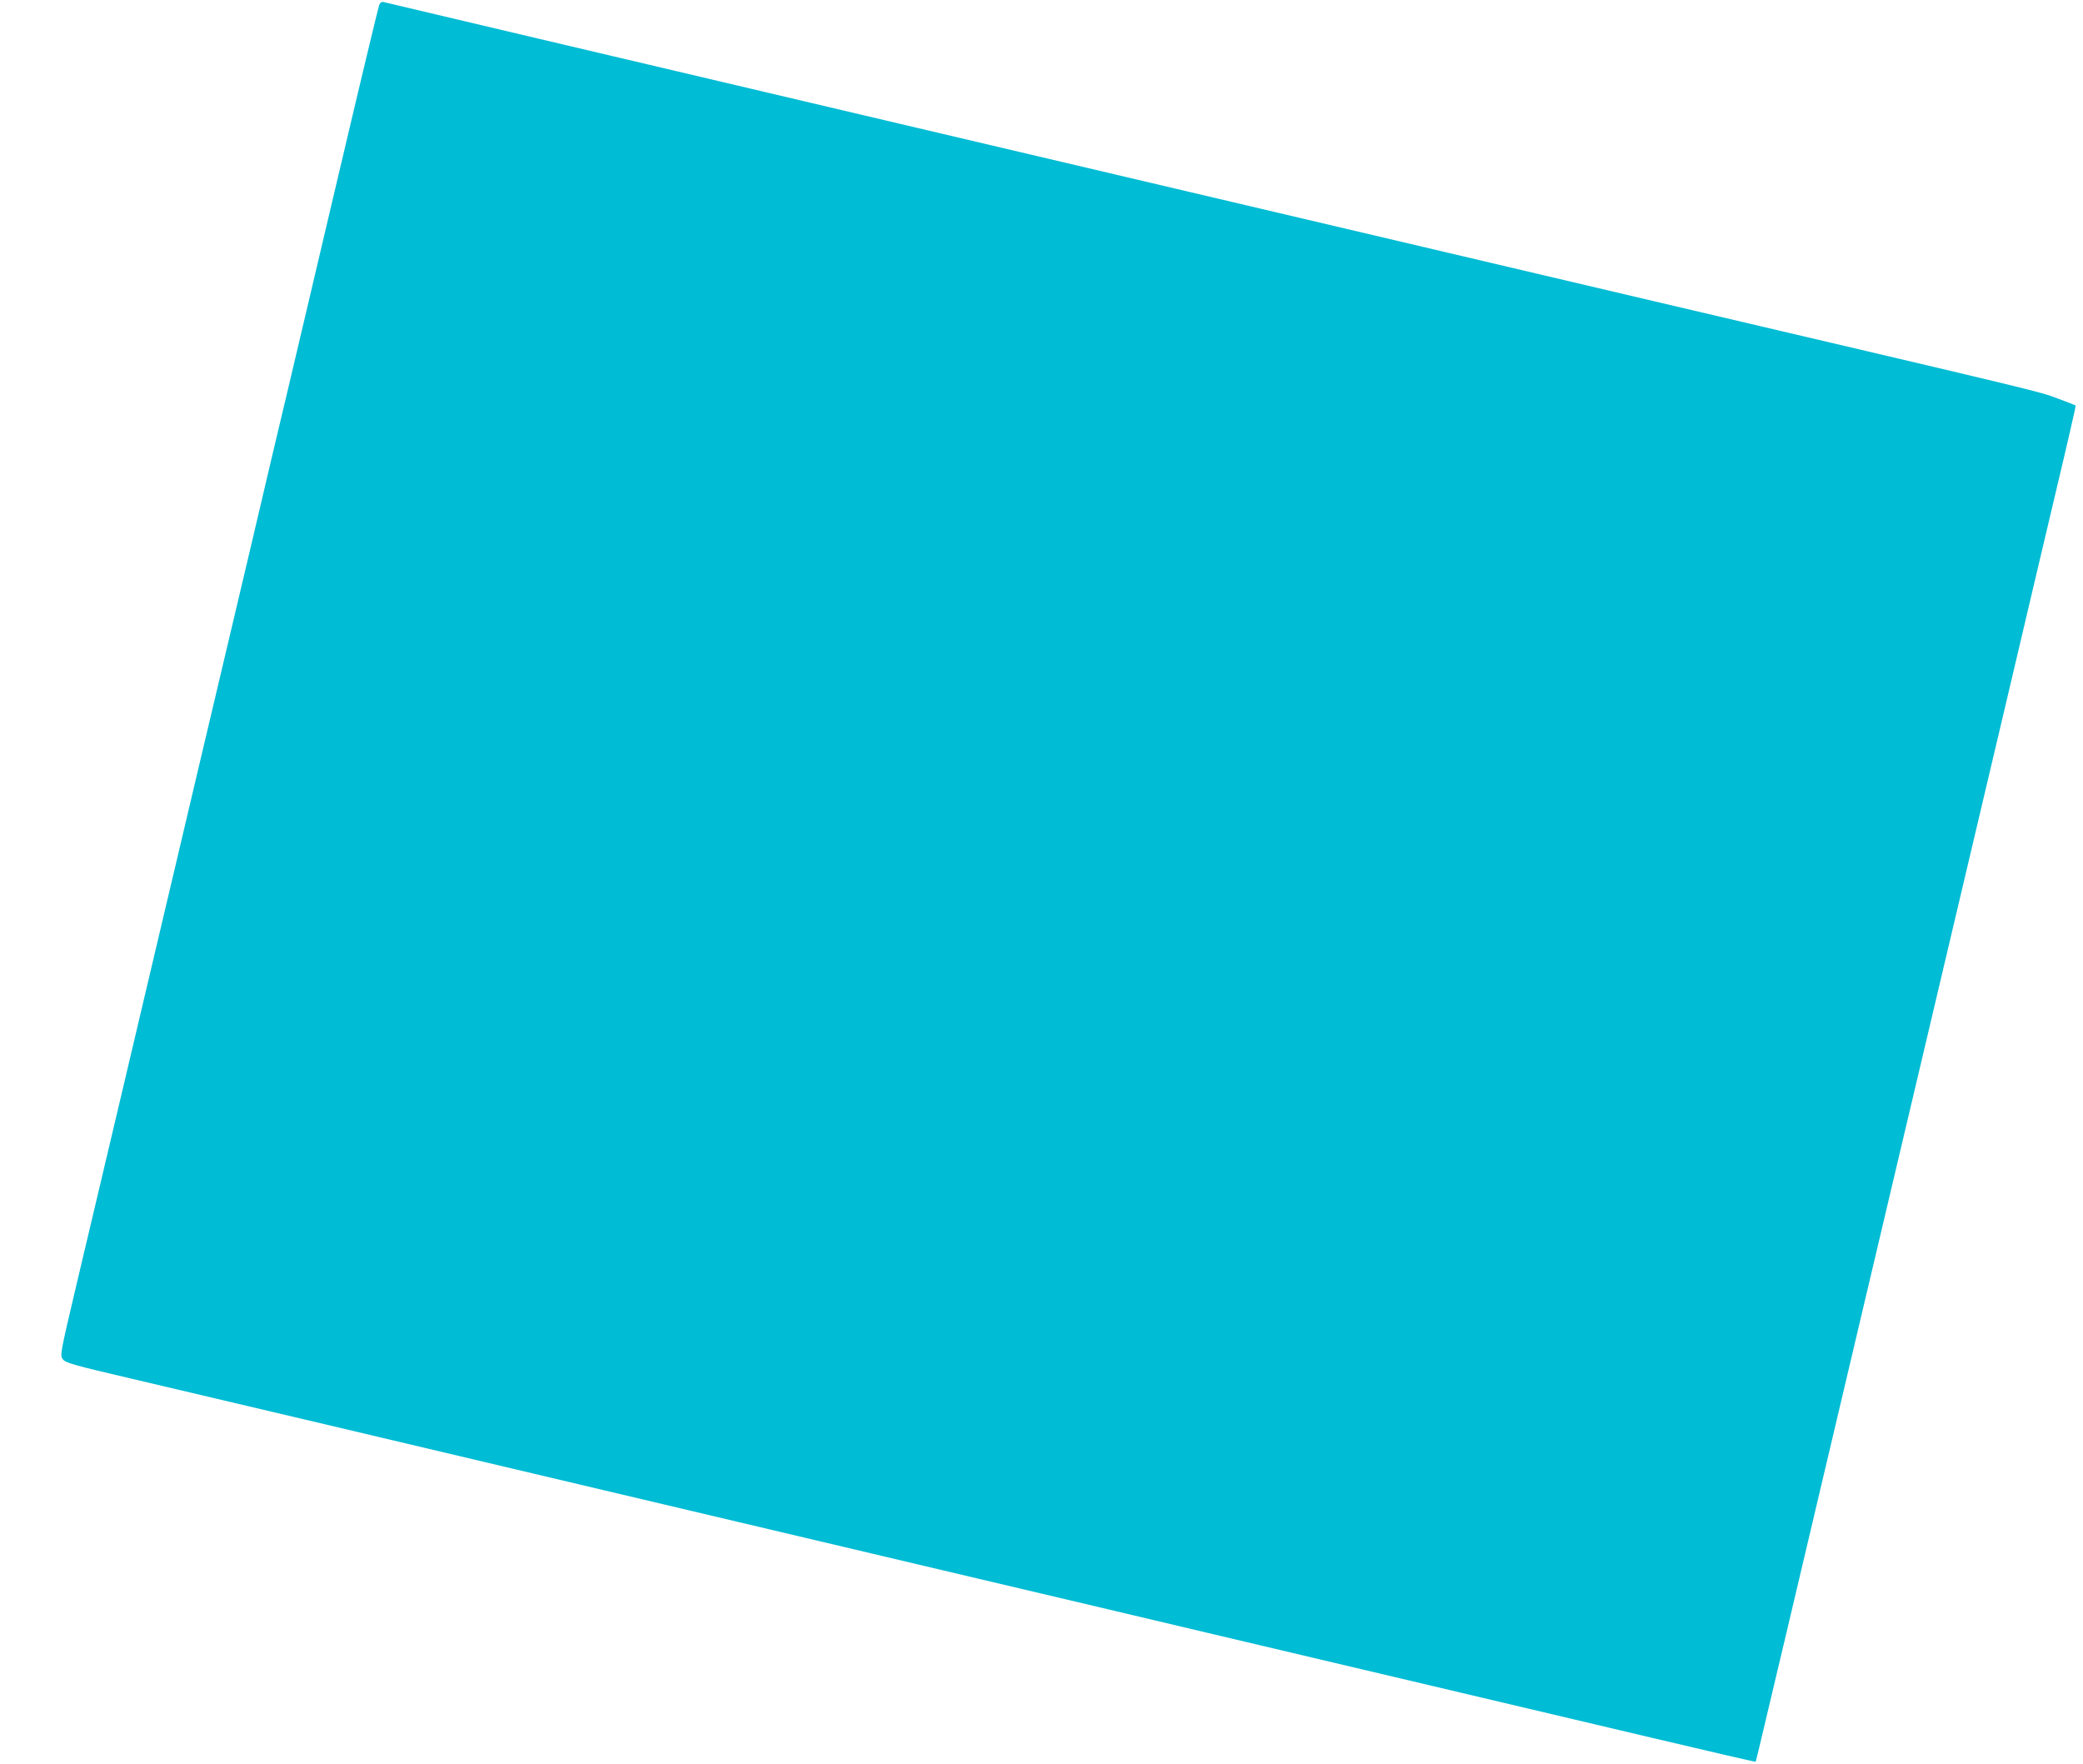 <?xml version="1.0" standalone="no"?>
<!DOCTYPE svg PUBLIC "-//W3C//DTD SVG 20010904//EN"
 "http://www.w3.org/TR/2001/REC-SVG-20010904/DTD/svg10.dtd">
<svg version="1.0" xmlns="http://www.w3.org/2000/svg"
 width="1280pt" height="1084pt" viewBox="0 0 1280 1084"
 preserveAspectRatio="xMidYMid meet">
<g transform="translate(0,1084) scale(0.1,-0.1)"
fill="#00bcd4" stroke="none">
<path d="M2330 10809 c-5 -13 -118 -483 -250 -1044 -132 -561 -272 -1153 -310
-1315 -39 -162 -151 -637 -249 -1055 -167 -706 -336 -1420 -777 -3290 -96
-407 -220 -932 -276 -1167 -99 -420 -100 -426 -82 -450 16 -22 65 -36 429
-121 225 -53 754 -178 1175 -277 1550 -367 2218 -524 2750 -650 300 -71 871
-206 1270 -300 399 -94 1056 -249 1460 -345 945 -223 1892 -447 2685 -634 347
-82 631 -148 633 -146 4 4 -24 -114 1559 6590 85 363 213 903 283 1200 71 297
127 542 125 543 -2 2 -52 22 -112 44 -122 45 -44 26 -2483 598 -1975 464
-7762 1826 -7797 1836 -17 5 -25 1 -33 -17z"/>
</g>
</svg>
